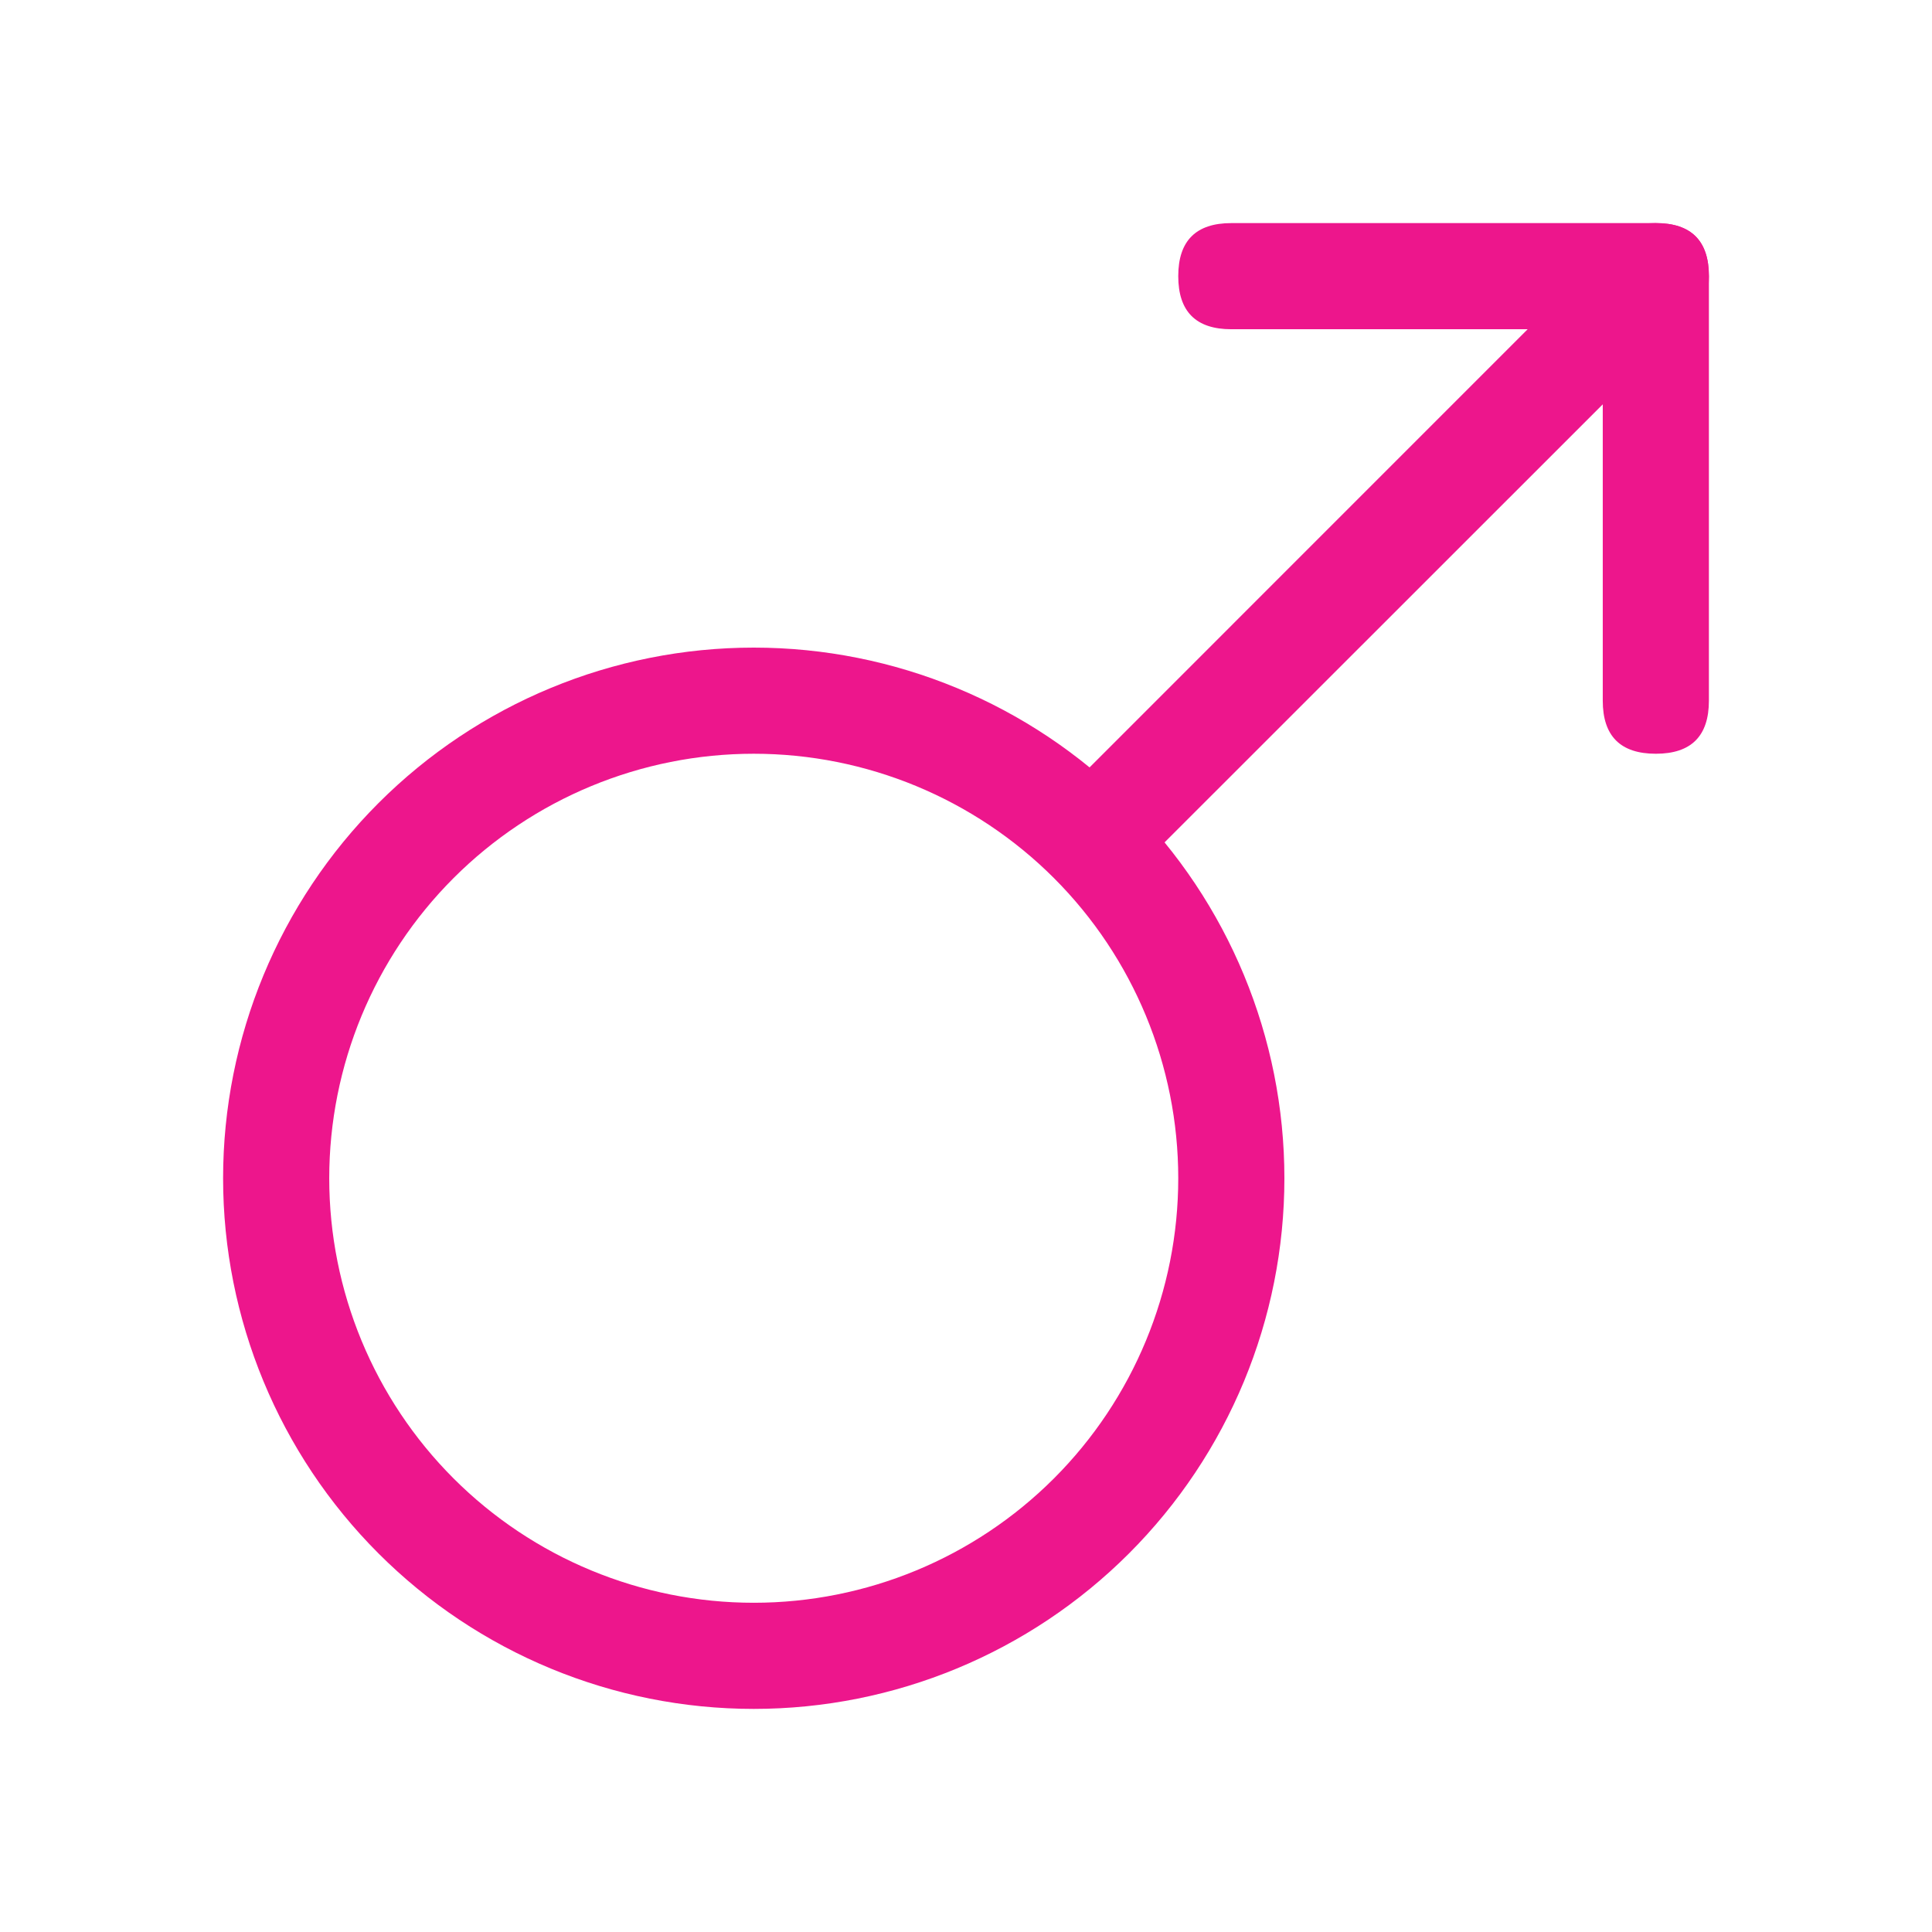 <svg width="80" height="80" viewBox="0 0 80 80" fill="none" xmlns="http://www.w3.org/2000/svg">
<path d="M31.211 66.367C35.873 66.367 40.344 64.515 43.641 61.219C46.937 57.922 48.789 53.451 48.789 48.789C48.789 44.127 46.937 39.656 43.641 36.359C40.344 33.063 35.873 31.211 31.211 31.211C26.549 31.211 22.078 33.063 18.781 36.359C15.485 39.656 13.633 44.127 13.633 48.789C13.633 53.451 15.485 57.922 18.781 61.219C22.078 64.515 26.549 66.367 31.211 66.367ZM31.211 70.762C25.383 70.762 19.795 68.447 15.674 64.326C11.553 60.205 9.238 54.617 9.238 48.789C9.238 42.962 11.553 37.373 15.674 33.252C19.795 29.131 25.383 26.816 31.211 26.816C37.038 26.816 42.627 29.131 46.748 33.252C50.869 37.373 53.184 42.962 53.184 48.789C53.184 54.617 50.869 60.205 46.748 64.326C42.627 68.447 37.038 70.762 31.211 70.762ZM50.986 9.238H68.564C70.029 9.238 70.762 9.971 70.762 11.435C70.762 12.9 70.029 13.633 68.564 13.633H50.986C49.522 13.633 48.789 12.9 48.789 11.435C48.789 9.971 49.522 9.238 50.986 9.238Z" fill="#ED168C"/>
<path d="M68.564 9.238C70.029 9.238 70.762 9.971 70.762 11.435V29.014C70.762 30.479 70.029 31.211 68.564 31.211C67.1 31.211 66.367 30.479 66.367 29.014V11.435C66.367 9.971 67.1 9.238 68.564 9.238Z" fill="#ED168C"/>
<path d="M47.251 35.852L44.148 32.745L67.009 9.88L70.12 12.991L47.251 35.852Z" fill="#ED168C"/>
</svg>
